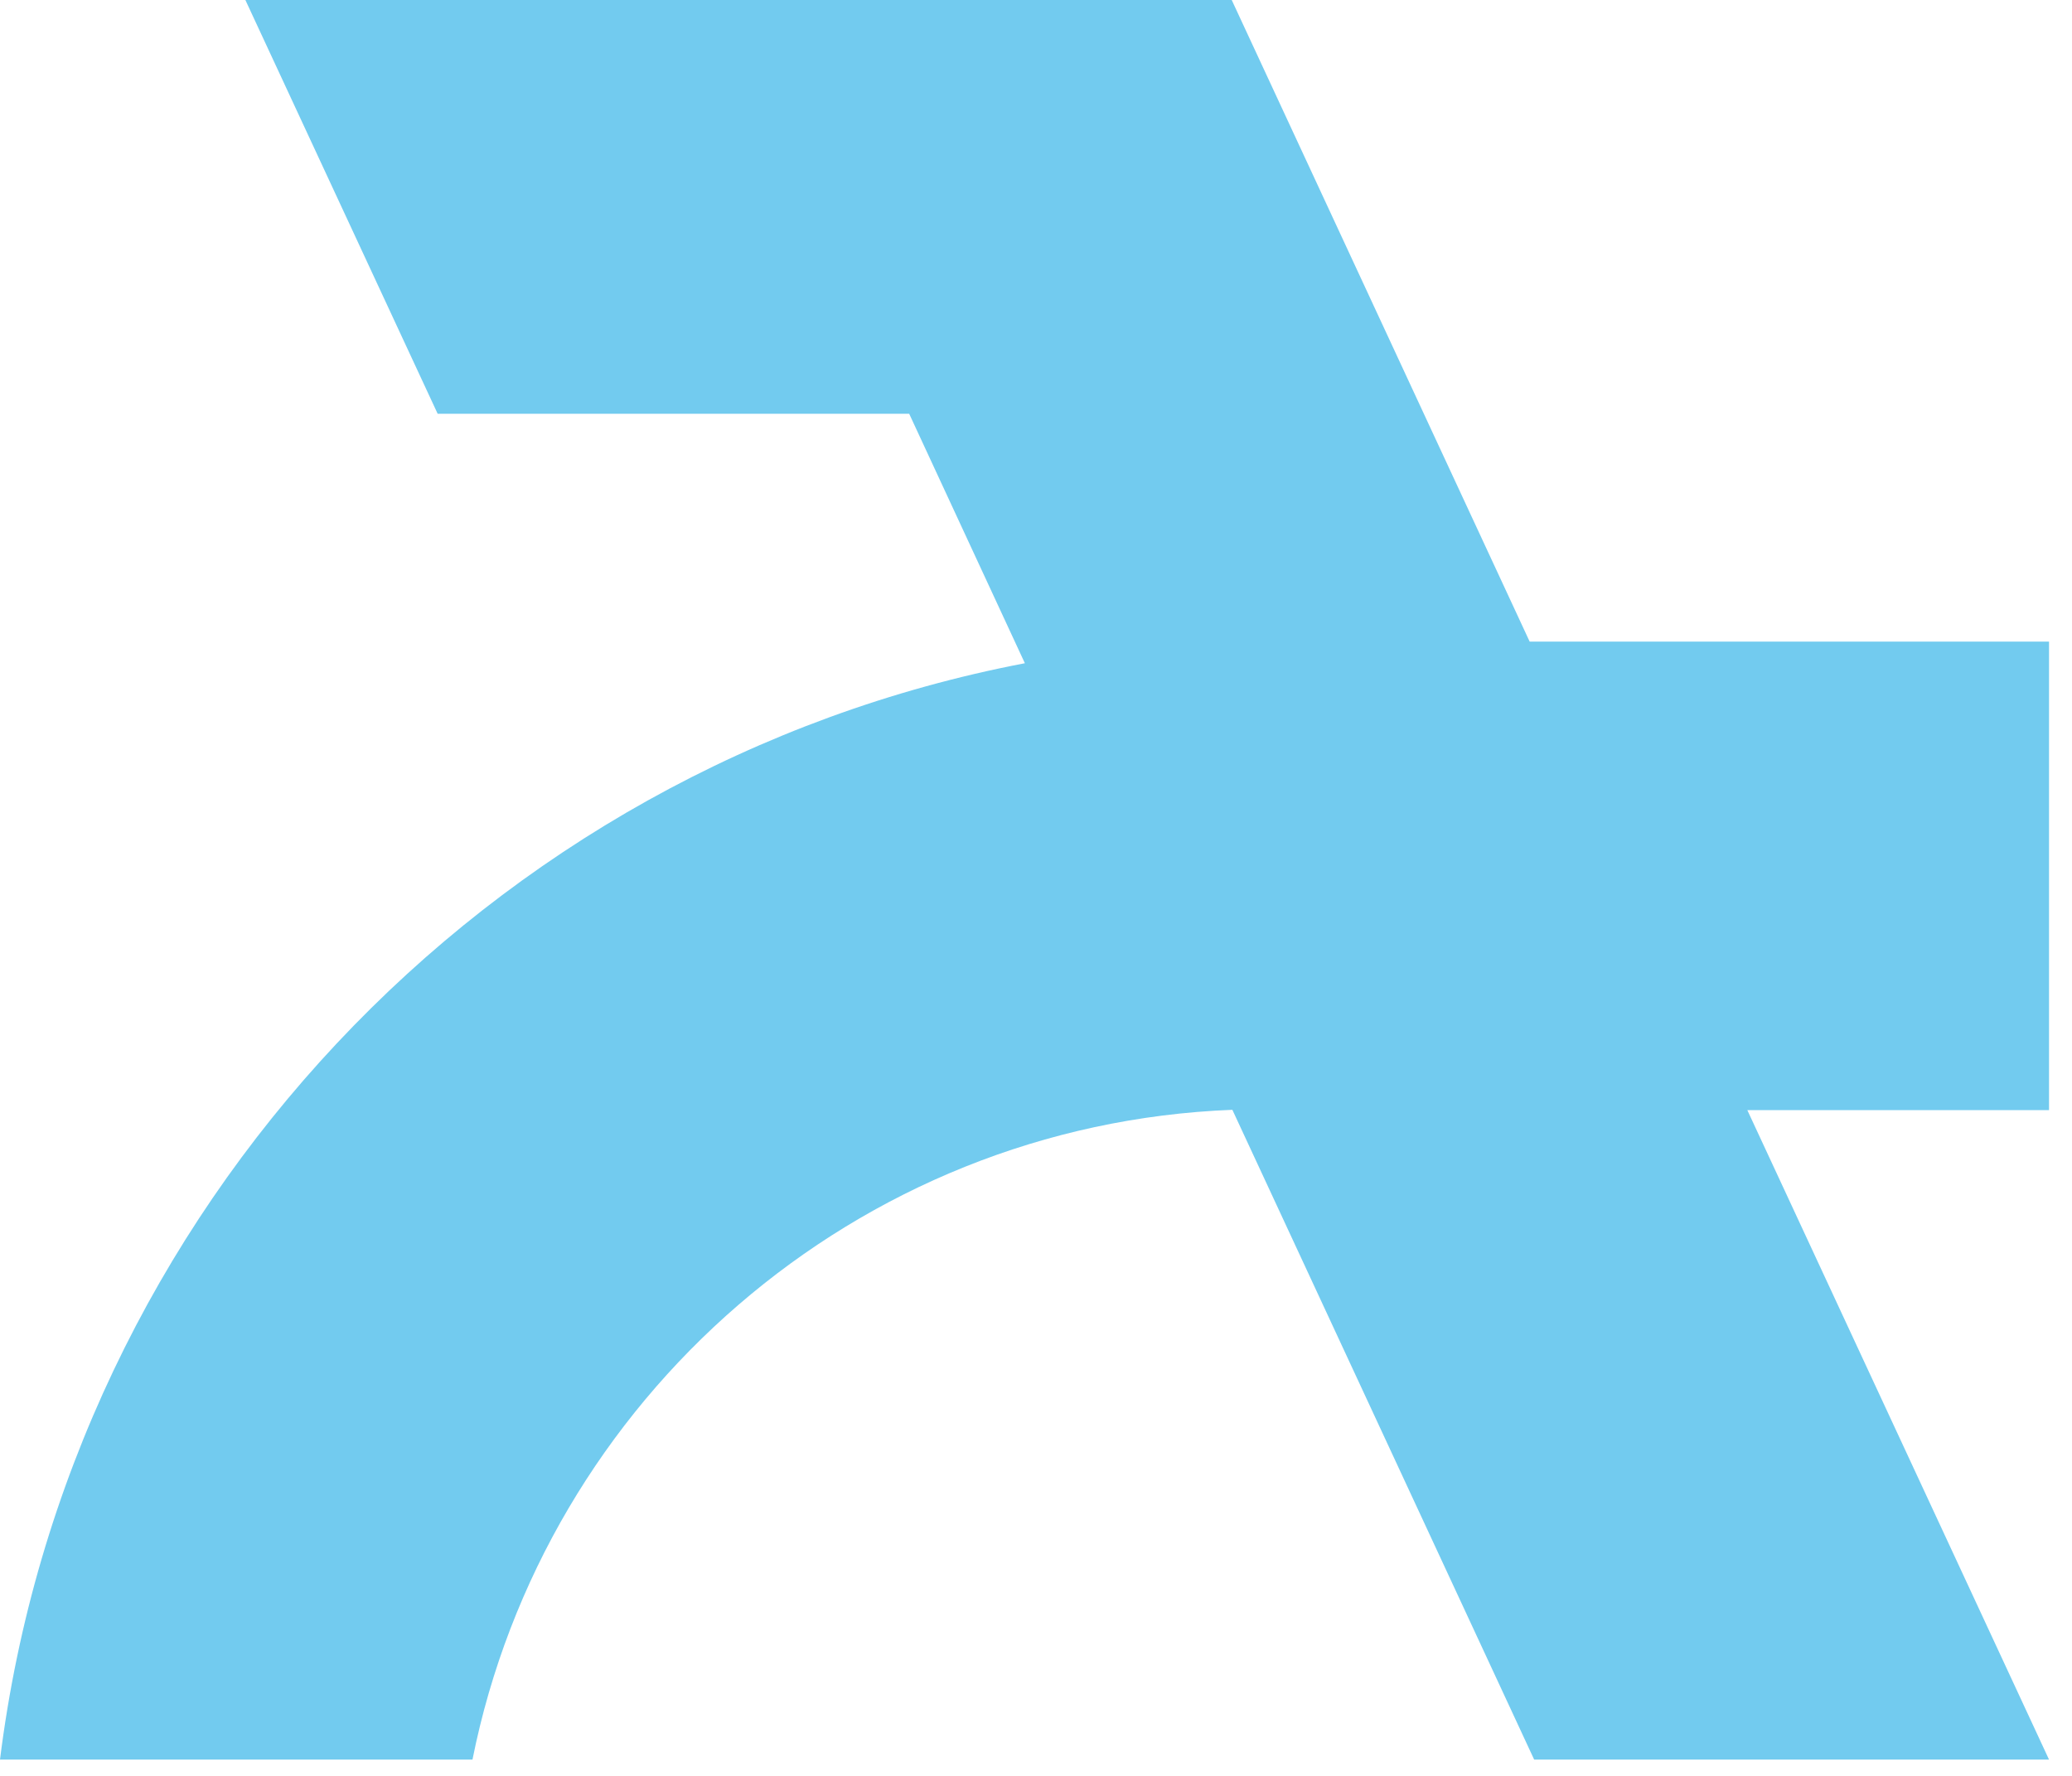 <svg width="35" height="30" viewBox="0 0 35 30" fill="none" xmlns="http://www.w3.org/2000/svg">
<path d="M29.515 18.753H34.612V10.839H25.839L20.806 0H4.145L7.393 6.99H15.358L17.312 11.204C8.236 12.941 1.16 20.423 0 29.725H7.981C9.199 23.635 14.457 18.995 20.817 18.748L25.915 29.725H34.612L29.515 18.752V18.753Z" fill="#72CBEF"/>
</svg>
